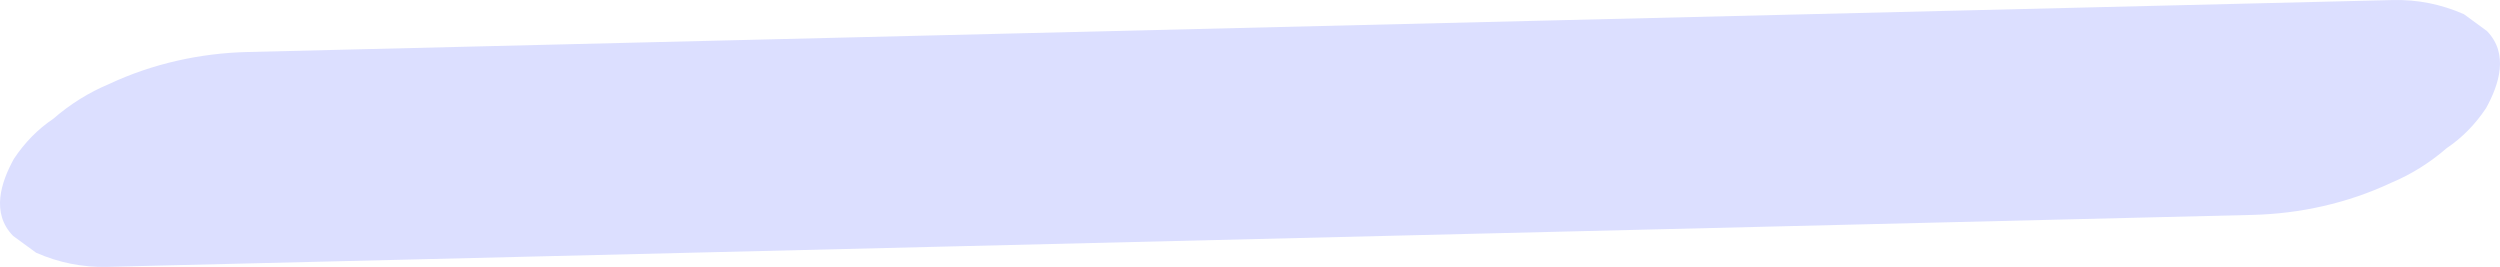 <svg width="281" height="30" viewBox="0 0 281 30" fill="none" xmlns="http://www.w3.org/2000/svg">
  <path d="M4.058 28.406C6.627 29.534 9.292 30.063 12.054 29.994C43.5 29.235 74.947 28.469 106.393 27.71C137.678 26.95 168.962 26.197 200.251 25.437C217.9 25.011 235.549 24.58 253.198 24.154C258.467 24.027 263.843 22.854 268.723 20.564C271.008 19.609 273.106 18.303 275.022 16.64C276.744 15.483 278.214 13.987 279.435 12.152C280.909 9.482 282.014 6.047 279.531 3.487C278.67 2.854 277.808 2.227 276.942 1.594C274.373 0.466 271.708 -0.063 268.946 0.006C237.5 0.765 206.053 1.531 174.607 2.29C143.322 3.05 112.038 3.803 80.749 4.563C63.1 4.989 45.451 5.42 27.802 5.846C22.533 5.973 17.157 7.146 12.277 9.436C9.992 10.391 7.894 11.697 5.978 13.36C4.256 14.517 2.786 16.013 1.565 17.848C0.091 20.518 -1.014 23.953 1.469 26.513C2.33 27.146 3.192 27.773 4.058 28.406Z" fill="#DCDFFF"/>
</svg>
